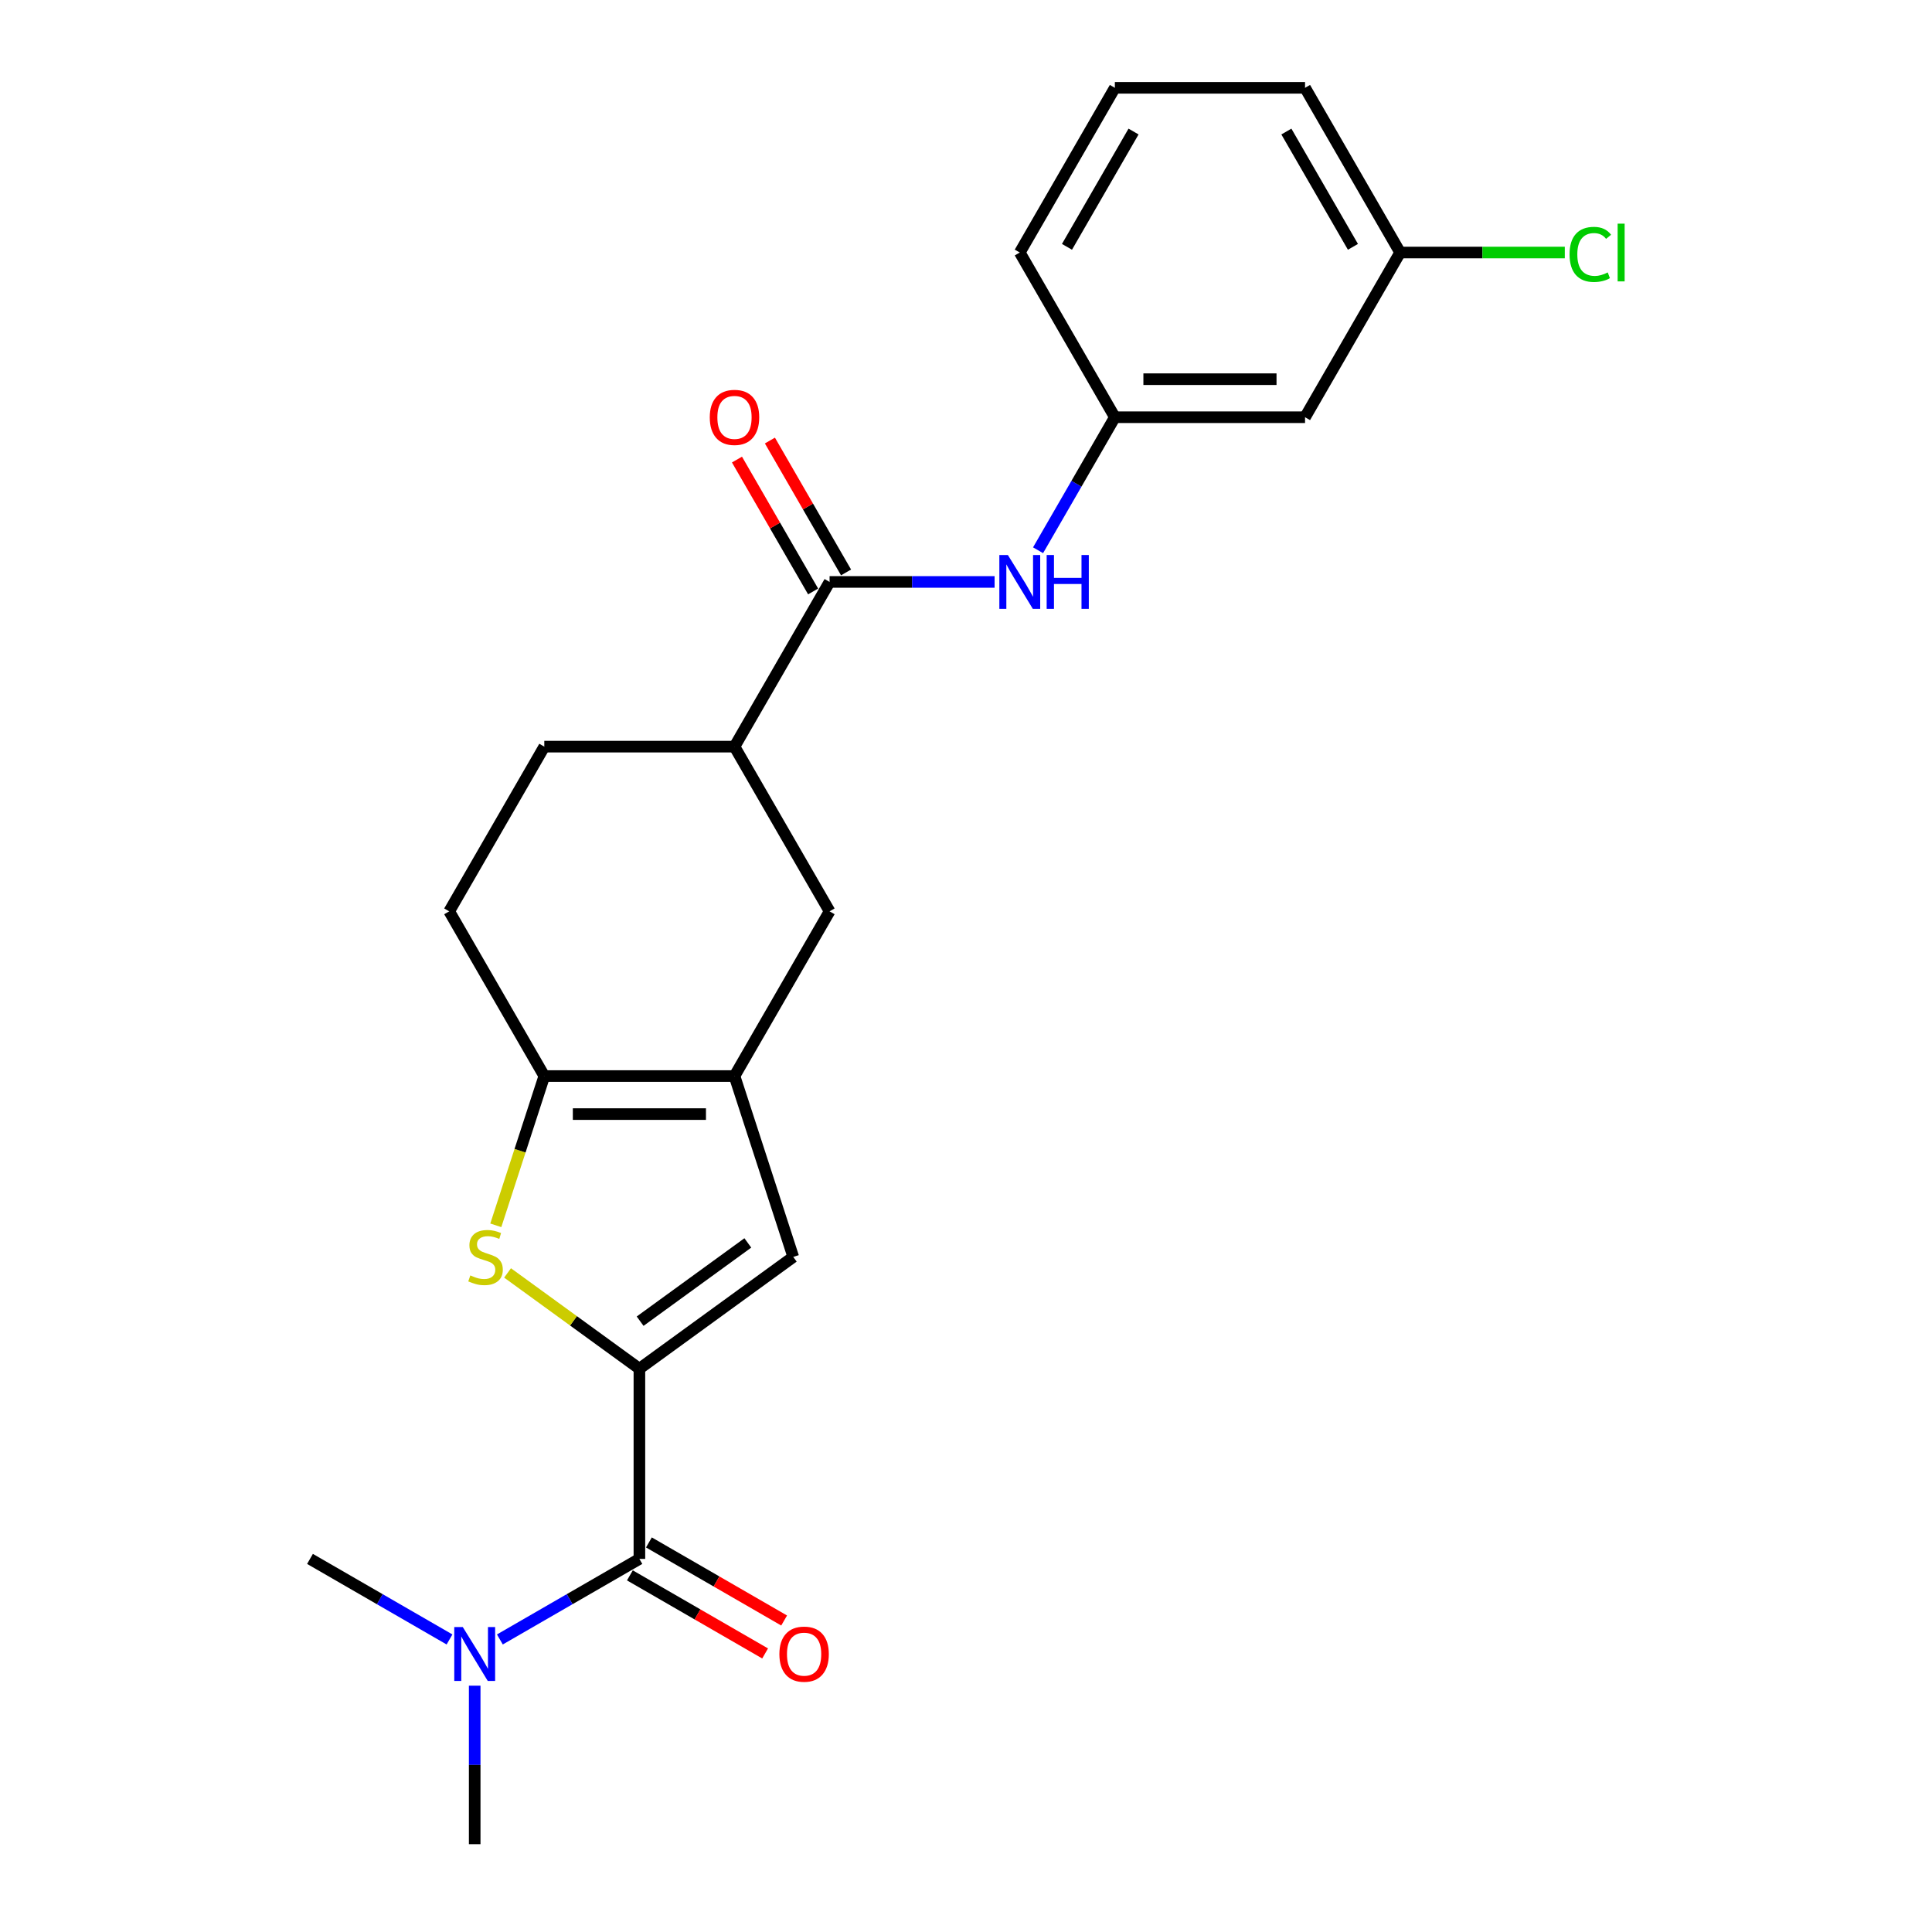<?xml version='1.0' encoding='iso-8859-1'?>
<svg version='1.1' baseProfile='full'
              xmlns='http://www.w3.org/2000/svg'
                      xmlns:rdkit='http://www.rdkit.org/xml'
                      xmlns:xlink='http://www.w3.org/1999/xlink'
                  xml:space='preserve'
width='1000px' height='1000px' viewBox='0 0 1000 1000'>
<!-- END OF HEADER -->
<rect style='opacity:1.0;fill:#FFFFFF;stroke:none' width='1000' height='1000' x='0' y='0'> </rect>
<path class='bond-0' d='M 330.952,708.446 L 296.832,683.656' style='fill:none;fill-rule:evenodd;stroke:#000000;stroke-width:6px;stroke-linecap:butt;stroke-linejoin:miter;stroke-opacity:1' />
<path class='bond-0' d='M 296.832,683.656 L 262.712,658.867' style='fill:none;fill-rule:evenodd;stroke:#CCCC00;stroke-width:6px;stroke-linecap:butt;stroke-linejoin:miter;stroke-opacity:1' />
<path class='bond-3' d='M 330.952,708.446 L 410.591,650.585' style='fill:none;fill-rule:evenodd;stroke:#000000;stroke-width:6px;stroke-linecap:butt;stroke-linejoin:miter;stroke-opacity:1' />
<path class='bond-3' d='M 331.326,683.839 L 387.073,643.336' style='fill:none;fill-rule:evenodd;stroke:#000000;stroke-width:6px;stroke-linecap:butt;stroke-linejoin:miter;stroke-opacity:1' />
<path class='bond-4' d='M 330.952,708.446 L 330.952,806.886' style='fill:none;fill-rule:evenodd;stroke:#000000;stroke-width:6px;stroke-linecap:butt;stroke-linejoin:miter;stroke-opacity:1' />
<path class='bond-2' d='M 256.628,634.224 L 269.18,595.593' style='fill:none;fill-rule:evenodd;stroke:#CCCC00;stroke-width:6px;stroke-linecap:butt;stroke-linejoin:miter;stroke-opacity:1' />
<path class='bond-2' d='M 269.18,595.593 L 281.732,556.963' style='fill:none;fill-rule:evenodd;stroke:#000000;stroke-width:6px;stroke-linecap:butt;stroke-linejoin:miter;stroke-opacity:1' />
<path class='bond-1' d='M 380.172,556.963 L 410.591,650.585' style='fill:none;fill-rule:evenodd;stroke:#000000;stroke-width:6px;stroke-linecap:butt;stroke-linejoin:miter;stroke-opacity:1' />
<path class='bond-7' d='M 380.172,556.963 L 429.392,471.711' style='fill:none;fill-rule:evenodd;stroke:#000000;stroke-width:6px;stroke-linecap:butt;stroke-linejoin:miter;stroke-opacity:1' />
<path class='bond-23' d='M 380.172,556.963 L 281.732,556.963' style='fill:none;fill-rule:evenodd;stroke:#000000;stroke-width:6px;stroke-linecap:butt;stroke-linejoin:miter;stroke-opacity:1' />
<path class='bond-23' d='M 365.406,576.651 L 296.498,576.651' style='fill:none;fill-rule:evenodd;stroke:#000000;stroke-width:6px;stroke-linecap:butt;stroke-linejoin:miter;stroke-opacity:1' />
<path class='bond-11' d='M 281.732,556.963 L 232.512,471.711' style='fill:none;fill-rule:evenodd;stroke:#000000;stroke-width:6px;stroke-linecap:butt;stroke-linejoin:miter;stroke-opacity:1' />
<path class='bond-9' d='M 330.952,806.886 L 294.843,827.733' style='fill:none;fill-rule:evenodd;stroke:#000000;stroke-width:6px;stroke-linecap:butt;stroke-linejoin:miter;stroke-opacity:1' />
<path class='bond-9' d='M 294.843,827.733 L 258.734,848.581' style='fill:none;fill-rule:evenodd;stroke:#0000FF;stroke-width:6px;stroke-linecap:butt;stroke-linejoin:miter;stroke-opacity:1' />
<path class='bond-10' d='M 326.03,815.411 L 361.026,835.616' style='fill:none;fill-rule:evenodd;stroke:#000000;stroke-width:6px;stroke-linecap:butt;stroke-linejoin:miter;stroke-opacity:1' />
<path class='bond-10' d='M 361.026,835.616 L 396.023,855.821' style='fill:none;fill-rule:evenodd;stroke:#FF0000;stroke-width:6px;stroke-linecap:butt;stroke-linejoin:miter;stroke-opacity:1' />
<path class='bond-10' d='M 335.874,798.361 L 370.87,818.566' style='fill:none;fill-rule:evenodd;stroke:#000000;stroke-width:6px;stroke-linecap:butt;stroke-linejoin:miter;stroke-opacity:1' />
<path class='bond-10' d='M 370.87,818.566 L 405.867,838.771' style='fill:none;fill-rule:evenodd;stroke:#FF0000;stroke-width:6px;stroke-linecap:butt;stroke-linejoin:miter;stroke-opacity:1' />
<path class='bond-5' d='M 429.392,301.209 L 380.172,386.46' style='fill:none;fill-rule:evenodd;stroke:#000000;stroke-width:6px;stroke-linecap:butt;stroke-linejoin:miter;stroke-opacity:1' />
<path class='bond-6' d='M 429.392,301.209 L 472.095,301.209' style='fill:none;fill-rule:evenodd;stroke:#000000;stroke-width:6px;stroke-linecap:butt;stroke-linejoin:miter;stroke-opacity:1' />
<path class='bond-6' d='M 472.095,301.209 L 514.798,301.209' style='fill:none;fill-rule:evenodd;stroke:#0000FF;stroke-width:6px;stroke-linecap:butt;stroke-linejoin:miter;stroke-opacity:1' />
<path class='bond-13' d='M 437.917,296.287 L 418.212,262.156' style='fill:none;fill-rule:evenodd;stroke:#000000;stroke-width:6px;stroke-linecap:butt;stroke-linejoin:miter;stroke-opacity:1' />
<path class='bond-13' d='M 418.212,262.156 L 398.507,228.026' style='fill:none;fill-rule:evenodd;stroke:#FF0000;stroke-width:6px;stroke-linecap:butt;stroke-linejoin:miter;stroke-opacity:1' />
<path class='bond-13' d='M 420.867,306.131 L 401.161,272' style='fill:none;fill-rule:evenodd;stroke:#000000;stroke-width:6px;stroke-linecap:butt;stroke-linejoin:miter;stroke-opacity:1' />
<path class='bond-13' d='M 401.161,272 L 381.456,237.87' style='fill:none;fill-rule:evenodd;stroke:#FF0000;stroke-width:6px;stroke-linecap:butt;stroke-linejoin:miter;stroke-opacity:1' />
<path class='bond-12' d='M 537.3,284.809 L 557.176,250.383' style='fill:none;fill-rule:evenodd;stroke:#0000FF;stroke-width:6px;stroke-linecap:butt;stroke-linejoin:miter;stroke-opacity:1' />
<path class='bond-12' d='M 557.176,250.383 L 577.051,215.957' style='fill:none;fill-rule:evenodd;stroke:#000000;stroke-width:6px;stroke-linecap:butt;stroke-linejoin:miter;stroke-opacity:1' />
<path class='bond-8' d='M 429.392,471.711 L 380.172,386.46' style='fill:none;fill-rule:evenodd;stroke:#000000;stroke-width:6px;stroke-linecap:butt;stroke-linejoin:miter;stroke-opacity:1' />
<path class='bond-24' d='M 380.172,386.46 L 281.732,386.46' style='fill:none;fill-rule:evenodd;stroke:#000000;stroke-width:6px;stroke-linecap:butt;stroke-linejoin:miter;stroke-opacity:1' />
<path class='bond-19' d='M 245.701,872.506 L 245.701,913.526' style='fill:none;fill-rule:evenodd;stroke:#0000FF;stroke-width:6px;stroke-linecap:butt;stroke-linejoin:miter;stroke-opacity:1' />
<path class='bond-19' d='M 245.701,913.526 L 245.701,954.545' style='fill:none;fill-rule:evenodd;stroke:#000000;stroke-width:6px;stroke-linecap:butt;stroke-linejoin:miter;stroke-opacity:1' />
<path class='bond-20' d='M 232.667,848.581 L 196.558,827.733' style='fill:none;fill-rule:evenodd;stroke:#0000FF;stroke-width:6px;stroke-linecap:butt;stroke-linejoin:miter;stroke-opacity:1' />
<path class='bond-20' d='M 196.558,827.733 L 160.449,806.886' style='fill:none;fill-rule:evenodd;stroke:#000000;stroke-width:6px;stroke-linecap:butt;stroke-linejoin:miter;stroke-opacity:1' />
<path class='bond-15' d='M 232.512,471.711 L 281.732,386.46' style='fill:none;fill-rule:evenodd;stroke:#000000;stroke-width:6px;stroke-linecap:butt;stroke-linejoin:miter;stroke-opacity:1' />
<path class='bond-14' d='M 577.051,215.957 L 675.491,215.957' style='fill:none;fill-rule:evenodd;stroke:#000000;stroke-width:6px;stroke-linecap:butt;stroke-linejoin:miter;stroke-opacity:1' />
<path class='bond-14' d='M 591.817,196.269 L 660.725,196.269' style='fill:none;fill-rule:evenodd;stroke:#000000;stroke-width:6px;stroke-linecap:butt;stroke-linejoin:miter;stroke-opacity:1' />
<path class='bond-21' d='M 577.051,215.957 L 527.831,130.706' style='fill:none;fill-rule:evenodd;stroke:#000000;stroke-width:6px;stroke-linecap:butt;stroke-linejoin:miter;stroke-opacity:1' />
<path class='bond-16' d='M 675.491,215.957 L 724.711,130.706' style='fill:none;fill-rule:evenodd;stroke:#000000;stroke-width:6px;stroke-linecap:butt;stroke-linejoin:miter;stroke-opacity:1' />
<path class='bond-17' d='M 724.711,130.706 L 767.326,130.706' style='fill:none;fill-rule:evenodd;stroke:#000000;stroke-width:6px;stroke-linecap:butt;stroke-linejoin:miter;stroke-opacity:1' />
<path class='bond-17' d='M 767.326,130.706 L 809.94,130.706' style='fill:none;fill-rule:evenodd;stroke:#00CC00;stroke-width:6px;stroke-linecap:butt;stroke-linejoin:miter;stroke-opacity:1' />
<path class='bond-25' d='M 724.711,130.706 L 675.491,45.455' style='fill:none;fill-rule:evenodd;stroke:#000000;stroke-width:6px;stroke-linecap:butt;stroke-linejoin:miter;stroke-opacity:1' />
<path class='bond-25' d='M 700.278,127.762 L 665.824,68.086' style='fill:none;fill-rule:evenodd;stroke:#000000;stroke-width:6px;stroke-linecap:butt;stroke-linejoin:miter;stroke-opacity:1' />
<path class='bond-18' d='M 577.051,45.455 L 527.831,130.706' style='fill:none;fill-rule:evenodd;stroke:#000000;stroke-width:6px;stroke-linecap:butt;stroke-linejoin:miter;stroke-opacity:1' />
<path class='bond-18' d='M 586.719,68.086 L 552.265,127.762' style='fill:none;fill-rule:evenodd;stroke:#000000;stroke-width:6px;stroke-linecap:butt;stroke-linejoin:miter;stroke-opacity:1' />
<path class='bond-22' d='M 577.051,45.455 L 675.491,45.455' style='fill:none;fill-rule:evenodd;stroke:#000000;stroke-width:6px;stroke-linecap:butt;stroke-linejoin:miter;stroke-opacity:1' />
<path  class='atom-1' d='M 243.437 660.153
Q 243.752 660.271, 245.052 660.822
Q 246.351 661.374, 247.769 661.728
Q 249.225 662.043, 250.643 662.043
Q 253.281 662.043, 254.817 660.783
Q 256.353 659.483, 256.353 657.239
Q 256.353 655.703, 255.565 654.758
Q 254.817 653.813, 253.636 653.301
Q 252.454 652.79, 250.486 652.199
Q 248.005 651.451, 246.509 650.742
Q 245.052 650.033, 243.988 648.537
Q 242.965 647.041, 242.965 644.521
Q 242.965 641.016, 245.327 638.85
Q 247.729 636.685, 252.454 636.685
Q 255.683 636.685, 259.345 638.22
L 258.439 641.252
Q 255.093 639.874, 252.572 639.874
Q 249.856 639.874, 248.359 641.016
Q 246.863 642.119, 246.902 644.048
Q 246.902 645.544, 247.65 646.45
Q 248.438 647.356, 249.54 647.868
Q 250.682 648.379, 252.572 648.97
Q 255.093 649.758, 256.589 650.545
Q 258.085 651.333, 259.148 652.947
Q 260.251 654.522, 260.251 657.239
Q 260.251 661.098, 257.652 663.185
Q 255.093 665.232, 250.801 665.232
Q 248.32 665.232, 246.43 664.681
Q 244.579 664.169, 242.374 663.264
L 243.437 660.153
' fill='#CCCC00'/>
<path  class='atom-7' d='M 521.669 287.27
L 530.804 302.036
Q 531.71 303.492, 533.167 306.131
Q 534.624 308.769, 534.703 308.926
L 534.703 287.27
L 538.404 287.27
L 538.404 315.148
L 534.584 315.148
L 524.78 299.004
Q 523.638 297.114, 522.417 294.948
Q 521.236 292.782, 520.882 292.113
L 520.882 315.148
L 517.259 315.148
L 517.259 287.27
L 521.669 287.27
' fill='#0000FF'/>
<path  class='atom-7' d='M 541.751 287.27
L 545.531 287.27
L 545.531 299.122
L 559.785 299.122
L 559.785 287.27
L 563.565 287.27
L 563.565 315.148
L 559.785 315.148
L 559.785 302.272
L 545.531 302.272
L 545.531 315.148
L 541.751 315.148
L 541.751 287.27
' fill='#0000FF'/>
<path  class='atom-10' d='M 239.538 842.167
L 248.673 856.933
Q 249.579 858.389, 251.036 861.028
Q 252.493 863.666, 252.572 863.823
L 252.572 842.167
L 256.273 842.167
L 256.273 870.045
L 252.453 870.045
L 242.649 853.901
Q 241.507 852.011, 240.286 849.845
Q 239.105 847.679, 238.751 847.01
L 238.751 870.045
L 235.128 870.045
L 235.128 842.167
L 239.538 842.167
' fill='#0000FF'/>
<path  class='atom-11' d='M 403.406 856.184
Q 403.406 849.491, 406.714 845.75
Q 410.021 842.009, 416.203 842.009
Q 422.385 842.009, 425.693 845.75
Q 429 849.491, 429 856.184
Q 429 862.957, 425.653 866.816
Q 422.307 870.635, 416.203 870.635
Q 410.061 870.635, 406.714 866.816
Q 403.406 862.996, 403.406 856.184
M 416.203 867.485
Q 420.456 867.485, 422.74 864.65
Q 425.063 861.776, 425.063 856.184
Q 425.063 850.711, 422.74 847.955
Q 420.456 845.159, 416.203 845.159
Q 411.951 845.159, 409.627 847.915
Q 407.344 850.672, 407.344 856.184
Q 407.344 861.815, 409.627 864.65
Q 411.951 867.485, 416.203 867.485
' fill='#FF0000'/>
<path  class='atom-14' d='M 367.375 216.036
Q 367.375 209.342, 370.682 205.601
Q 373.99 201.861, 380.172 201.861
Q 386.354 201.861, 389.661 205.601
Q 392.969 209.342, 392.969 216.036
Q 392.969 222.809, 389.622 226.668
Q 386.275 230.487, 380.172 230.487
Q 374.029 230.487, 370.682 226.668
Q 367.375 222.848, 367.375 216.036
M 380.172 227.337
Q 384.424 227.337, 386.708 224.502
Q 389.031 221.627, 389.031 216.036
Q 389.031 210.563, 386.708 207.806
Q 384.424 205.011, 380.172 205.011
Q 375.919 205.011, 373.596 207.767
Q 371.312 210.523, 371.312 216.036
Q 371.312 221.667, 373.596 224.502
Q 375.919 227.337, 380.172 227.337
' fill='#FF0000'/>
<path  class='atom-18' d='M 812.401 131.671
Q 812.401 124.74, 815.63 121.118
Q 818.898 117.456, 825.08 117.456
Q 830.829 117.456, 833.9 121.512
L 831.302 123.638
Q 829.057 120.685, 825.08 120.685
Q 820.867 120.685, 818.623 123.52
Q 816.418 126.315, 816.418 131.671
Q 816.418 137.183, 818.701 140.018
Q 821.025 142.853, 825.513 142.853
Q 828.585 142.853, 832.168 141.003
L 833.27 143.956
Q 831.814 144.901, 829.608 145.452
Q 827.403 146.003, 824.962 146.003
Q 818.898 146.003, 815.63 142.302
Q 812.401 138.601, 812.401 131.671
' fill='#00CC00'/>
<path  class='atom-18' d='M 837.287 115.763
L 840.909 115.763
L 840.909 145.649
L 837.287 145.649
L 837.287 115.763
' fill='#00CC00'/>
</svg>
